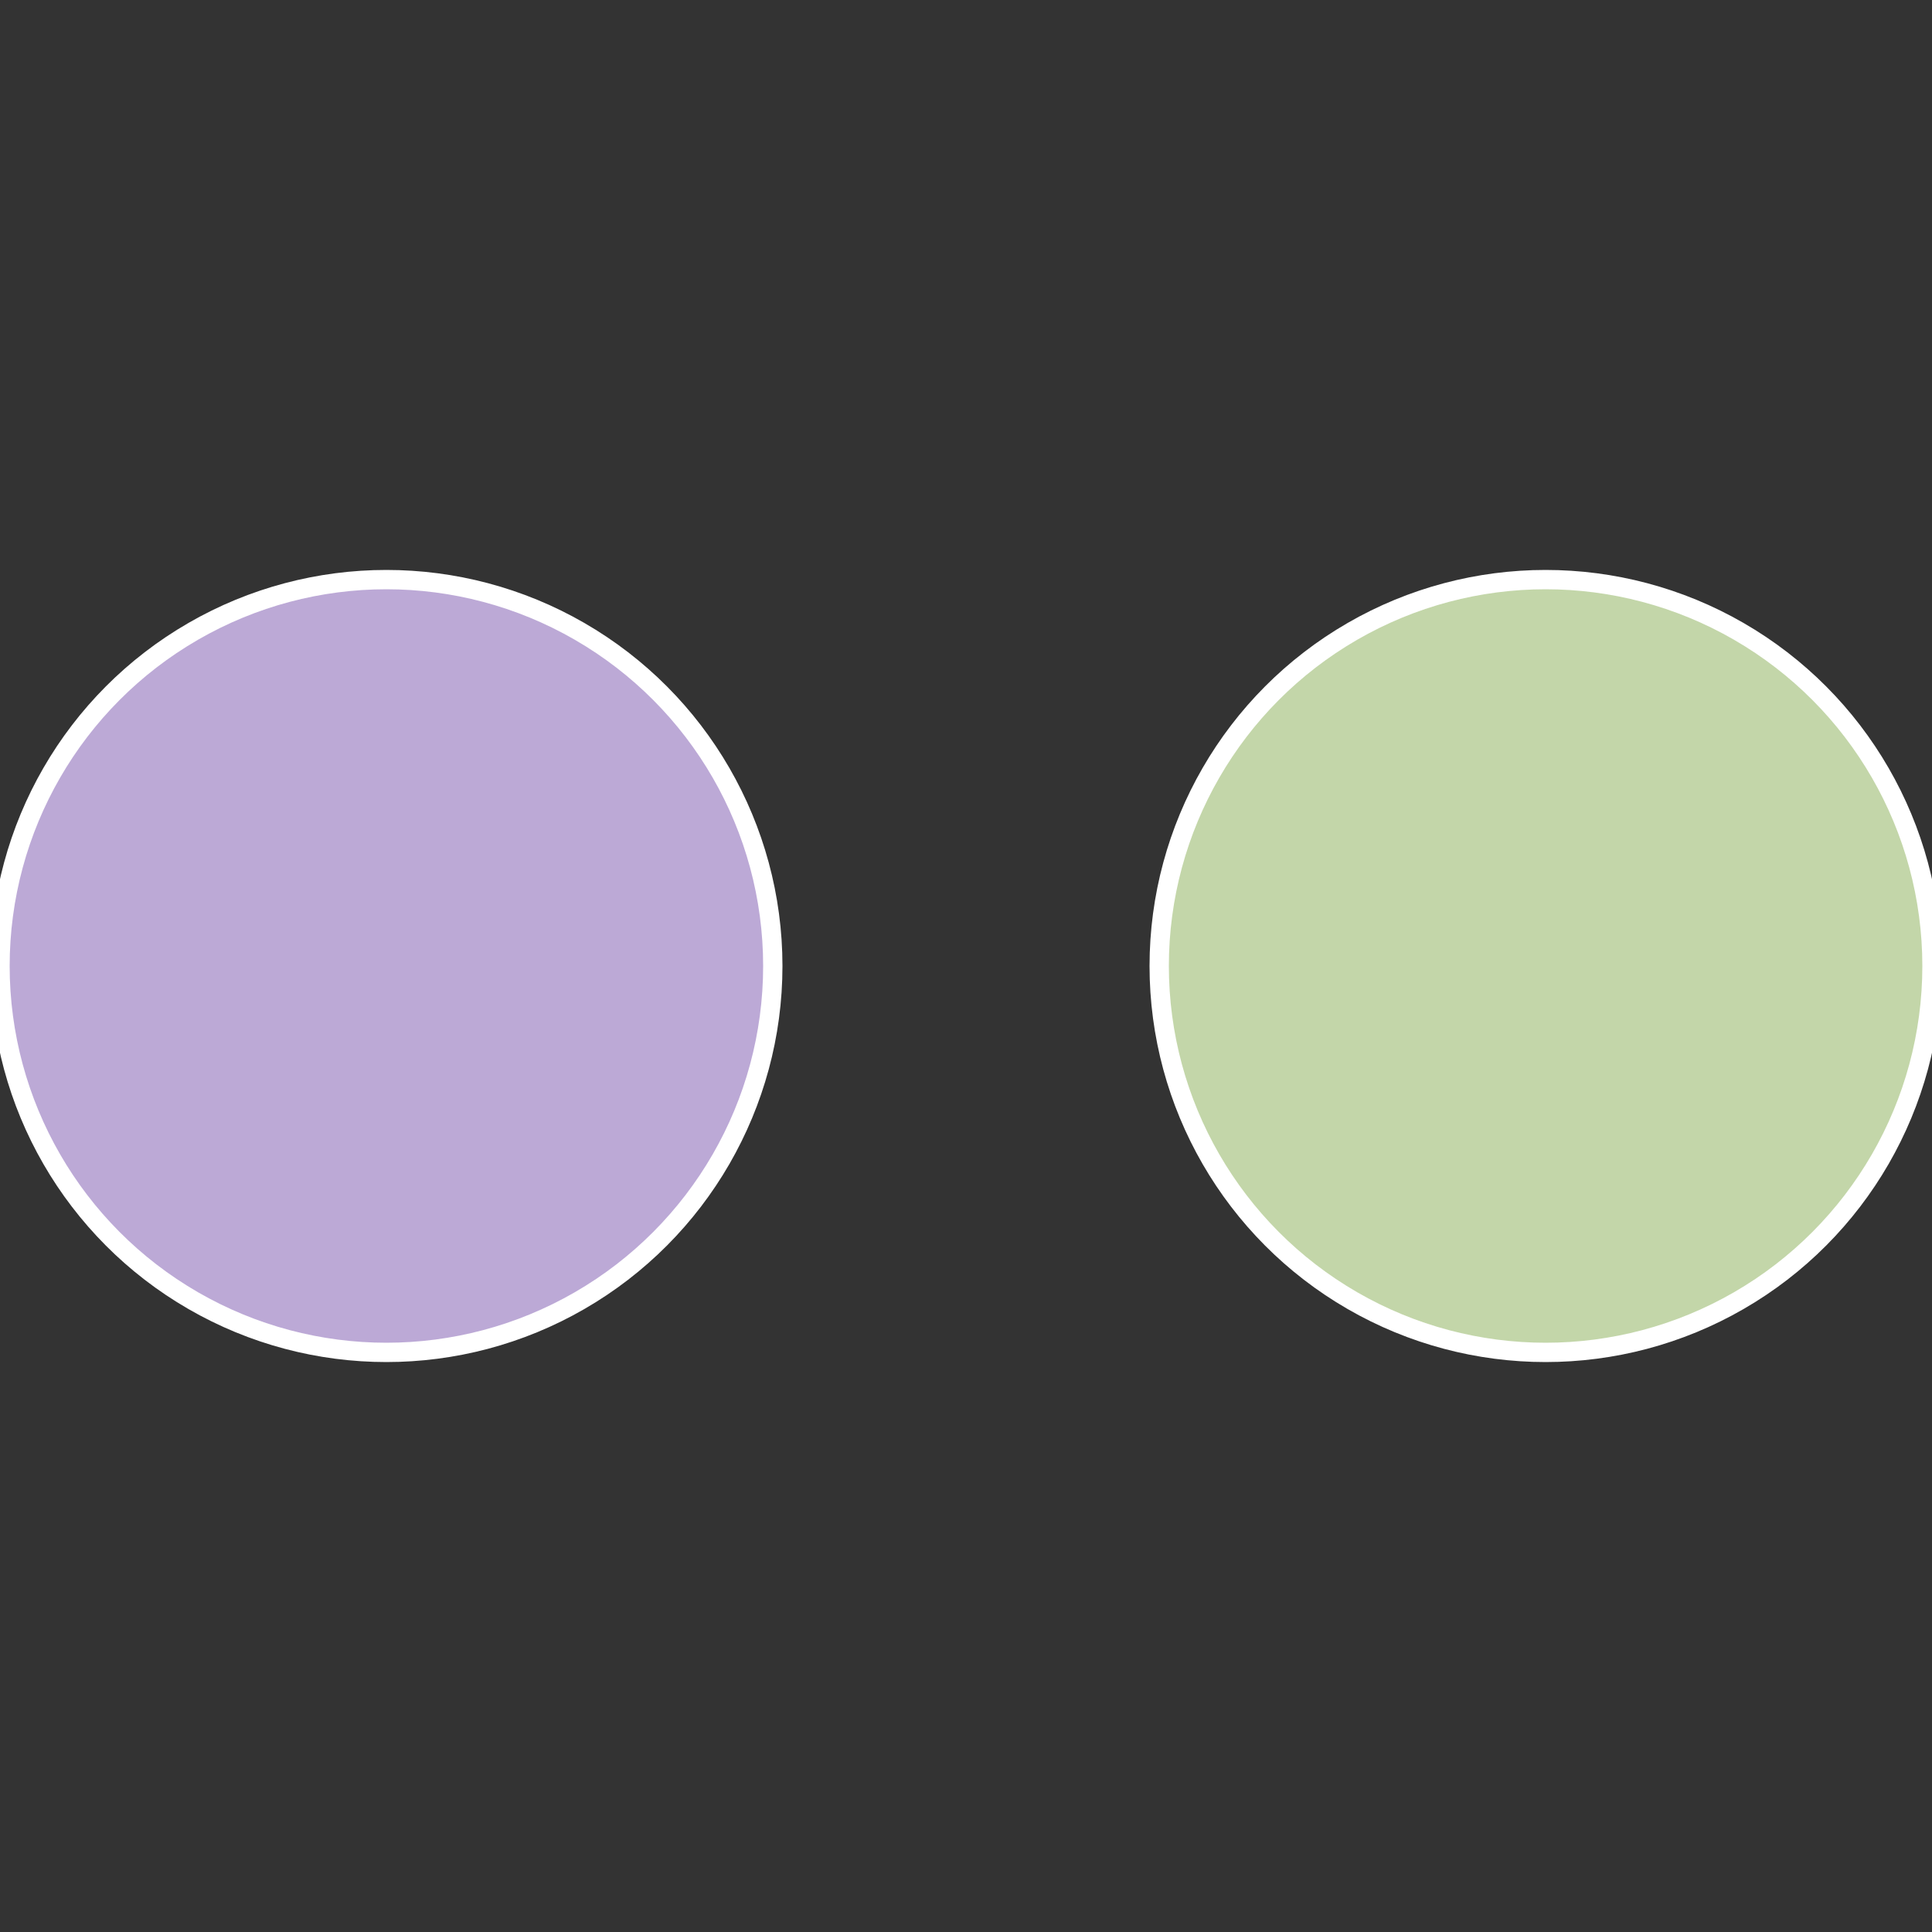 <?xml version="1.0" standalone="no"?>
<svg width="500" height="500" viewBox="-1 -1 2 2" xmlns="http://www.w3.org/2000/svg">
 
                <rect x="-1" y="-1" width="2" height="2" fill="#333333" stroke="none"/>
 
                <circle cx="0.6" cy="0" r="0.4" fill="#c3d6a9" stroke="#fff" stroke-width="1%" />
             
                <circle cx="-0.6" cy="7.3478807948841E-17" r="0.4" fill="#bca9d6" stroke="#fff" stroke-width="1%" />
            </svg>
